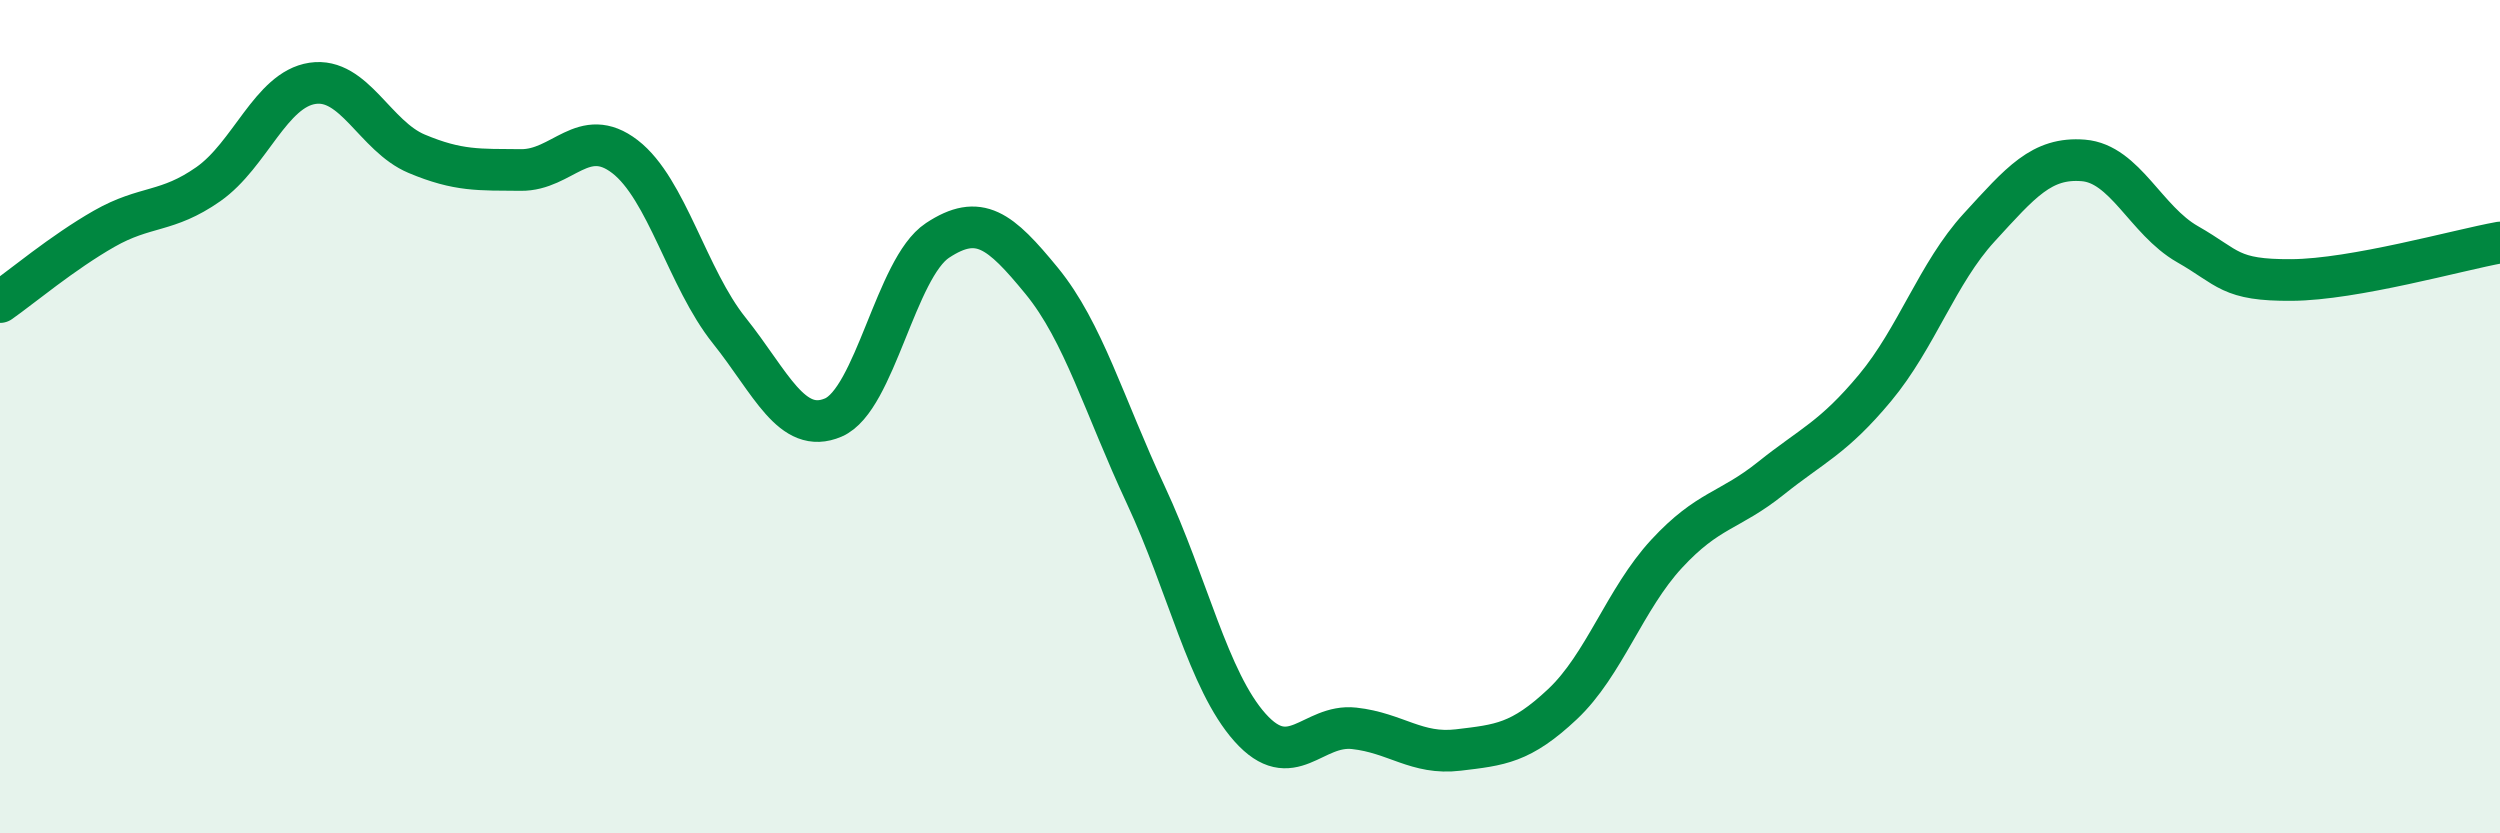 
    <svg width="60" height="20" viewBox="0 0 60 20" xmlns="http://www.w3.org/2000/svg">
      <path
        d="M 0,7.25 C 0.5,6.9 1.5,6.06 2.5,5.49 C 3.5,4.92 4,5.12 5,4.42 C 6,3.72 6.5,2.15 7.5,2 C 8.5,1.85 9,3.27 10,3.69 C 11,4.11 11.5,4.07 12.5,4.08 C 13.5,4.09 14,2.99 15,3.76 C 16,4.53 16.5,6.68 17.5,7.93 C 18.5,9.18 19,10.45 20,10.02 C 21,9.59 21.5,6.43 22.5,5.77 C 23.5,5.11 24,5.52 25,6.74 C 26,7.96 26.5,9.74 27.5,11.88 C 28.5,14.02 29,16.34 30,17.46 C 31,18.58 31.5,17.37 32.5,17.48 C 33.5,17.59 34,18.12 35,18 C 36,17.88 36.5,17.84 37.5,16.9 C 38.5,15.96 39,14.37 40,13.29 C 41,12.21 41.5,12.28 42.5,11.48 C 43.5,10.68 44,10.51 45,9.31 C 46,8.11 46.5,6.55 47.5,5.46 C 48.5,4.37 49,3.77 50,3.85 C 51,3.93 51.5,5.29 52.5,5.86 C 53.5,6.43 53.5,6.73 55,6.72 C 56.5,6.71 59,6 60,5.82L60 20L0 20Z"
        fill="#008740"
        opacity="0.1"
        stroke-linecap="round"
        stroke-linejoin="round"
      />
      <path
        d="M 0,7.25 C 0.5,6.9 1.5,6.06 2.5,5.49 C 3.5,4.92 4,5.12 5,4.42 C 6,3.72 6.5,2.15 7.5,2 C 8.5,1.85 9,3.27 10,3.69 C 11,4.11 11.5,4.07 12.5,4.08 C 13.5,4.09 14,2.99 15,3.76 C 16,4.53 16.5,6.68 17.5,7.93 C 18.5,9.18 19,10.45 20,10.02 C 21,9.59 21.5,6.43 22.5,5.77 C 23.5,5.11 24,5.52 25,6.74 C 26,7.96 26.5,9.74 27.5,11.88 C 28.5,14.02 29,16.34 30,17.46 C 31,18.58 31.5,17.37 32.5,17.48 C 33.5,17.59 34,18.12 35,18 C 36,17.88 36.5,17.84 37.5,16.9 C 38.5,15.96 39,14.37 40,13.29 C 41,12.21 41.5,12.28 42.5,11.48 C 43.5,10.68 44,10.51 45,9.31 C 46,8.11 46.5,6.55 47.5,5.46 C 48.5,4.37 49,3.77 50,3.85 C 51,3.93 51.5,5.29 52.5,5.86 C 53.5,6.43 53.5,6.73 55,6.72 C 56.5,6.71 59,6 60,5.82"
        stroke="#008740"
        stroke-width="1"
        fill="none"
        stroke-linecap="round"
        stroke-linejoin="round"
      />
    </svg>
  